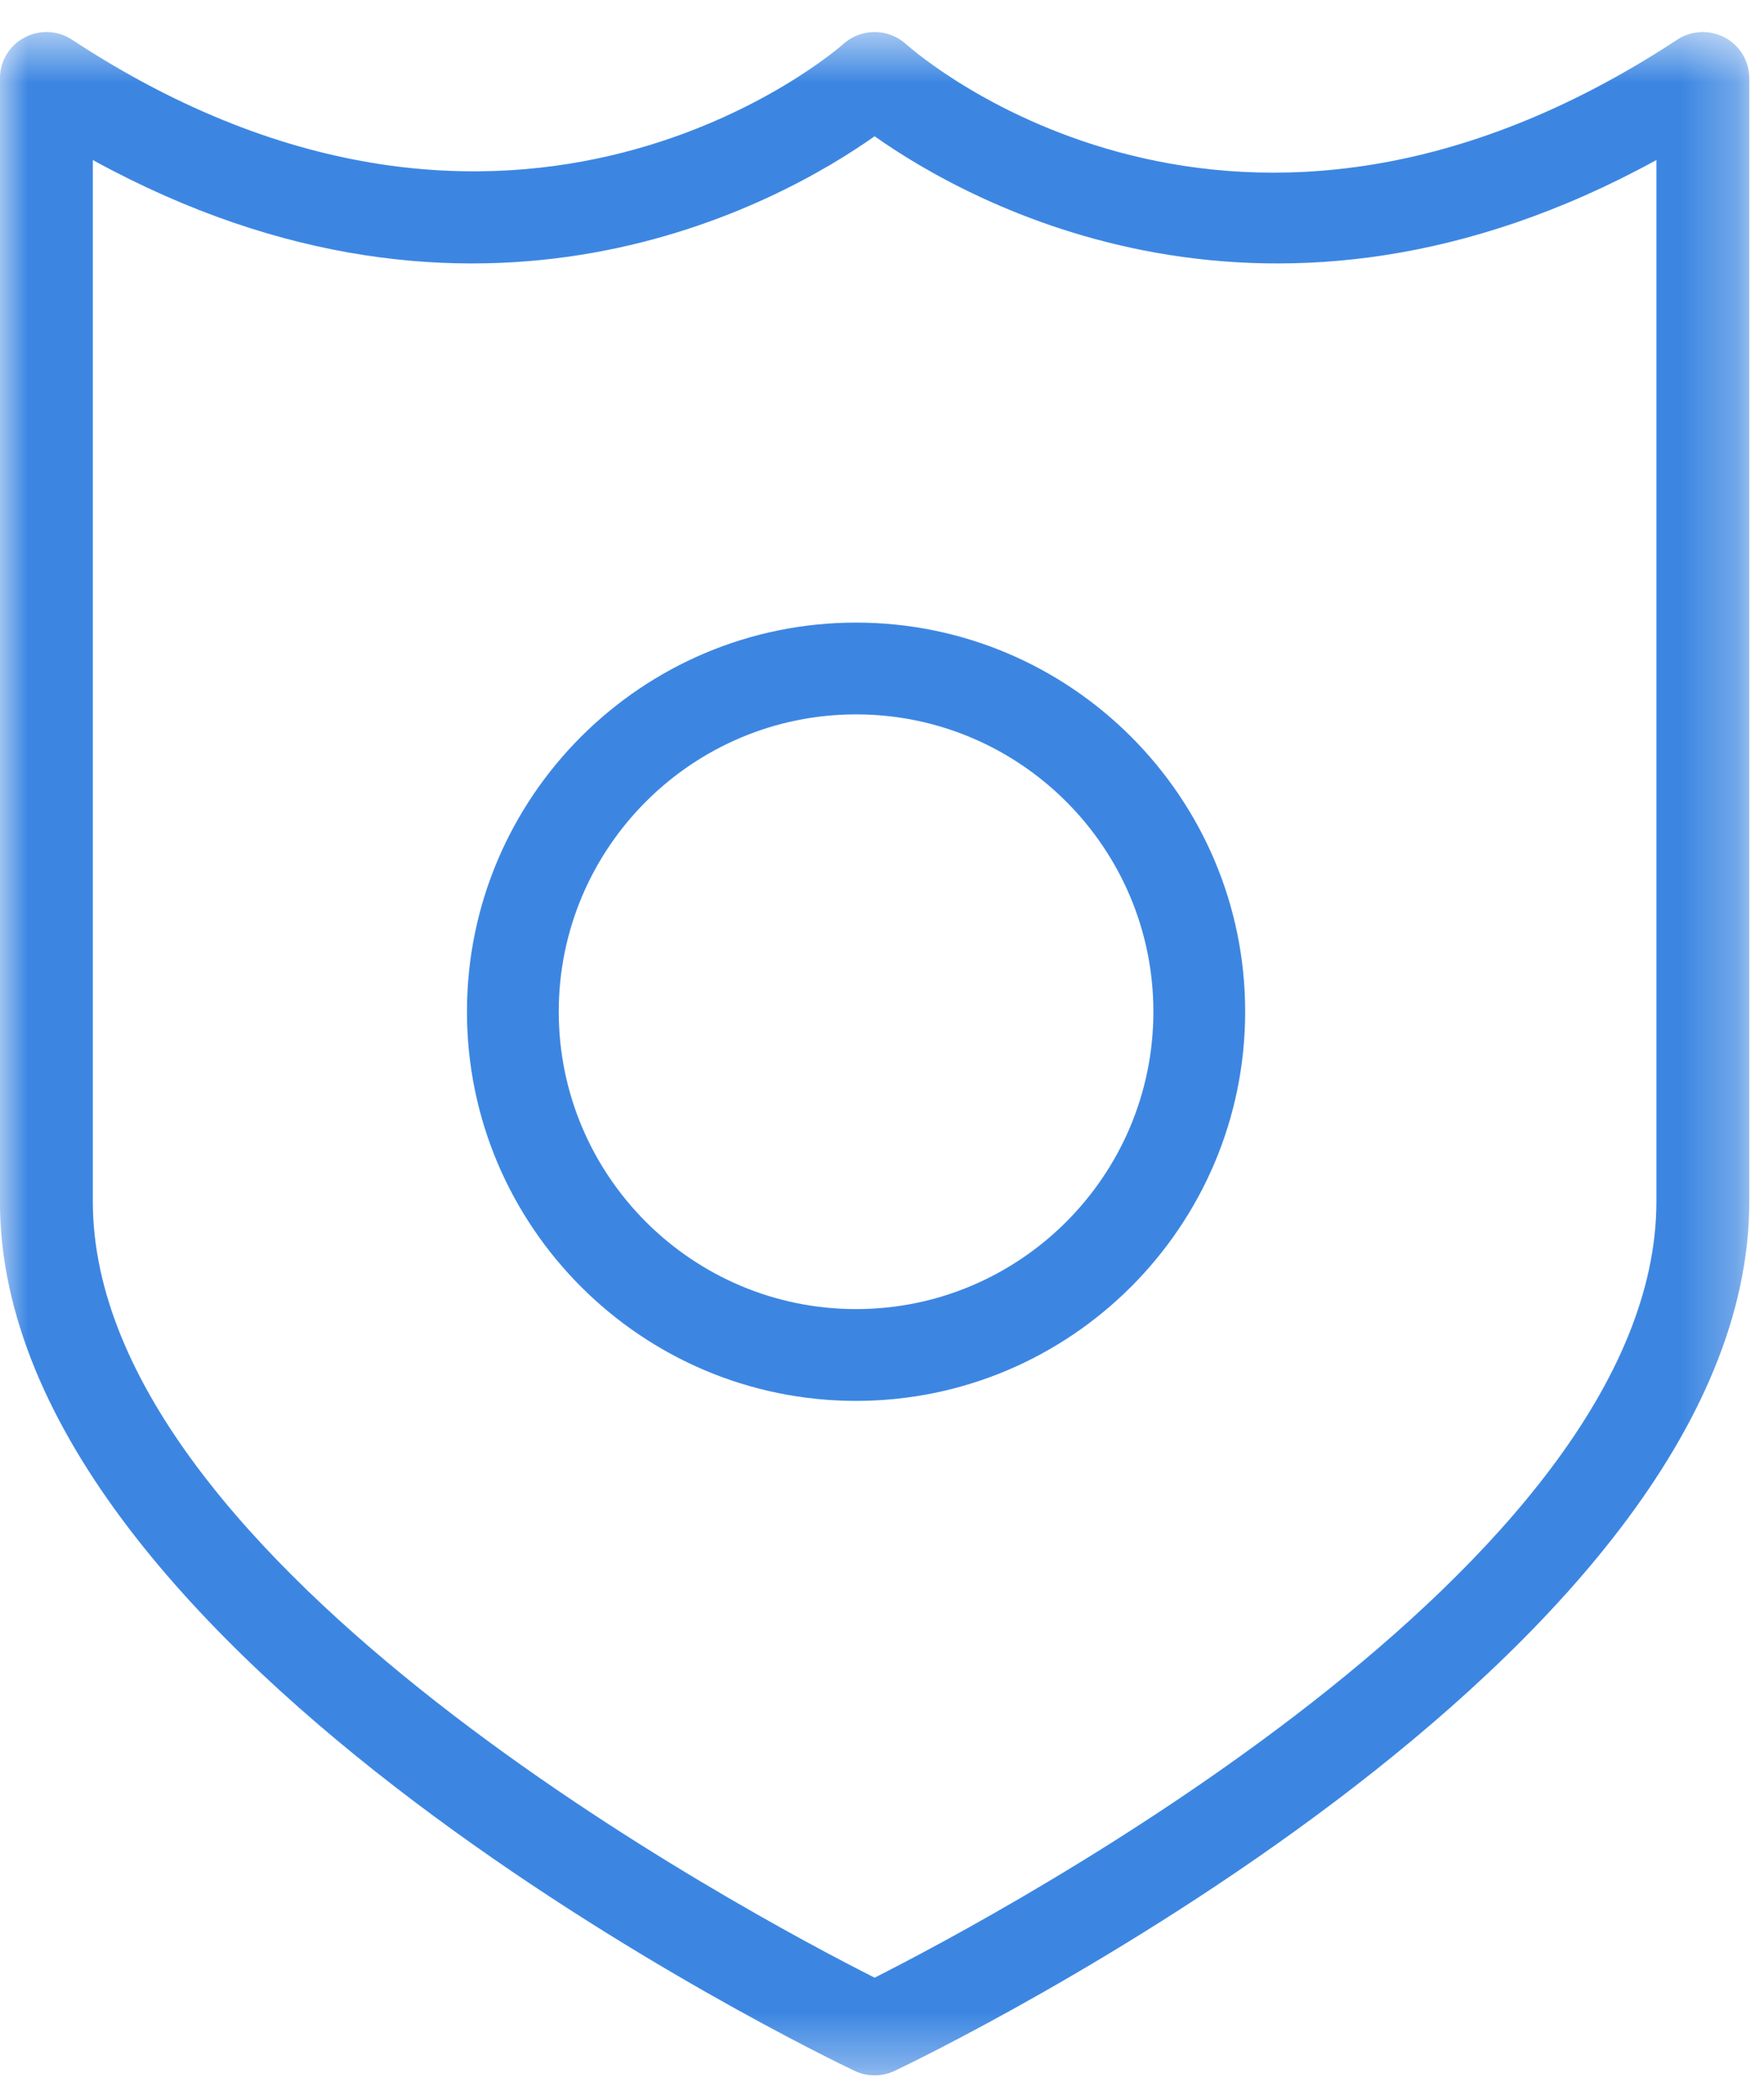 <?xml version="1.0" encoding="UTF-8"?>
<svg width="32px" height="38px" viewBox="0 0 32 38" version="1.1" xmlns="http://www.w3.org/2000/svg" xmlns:xlink="http://www.w3.org/1999/xlink">
    <!-- Generator: Sketch 57 (83077) - https://sketch.com -->
    <title>Group 7</title>
    <desc>Created with Sketch.</desc>
    <defs>
        <polygon id="path-1" points="0 0.581 31.732 0.581 31.732 37.647 0 37.647"></polygon>
    </defs>
    <g id="Page-1" stroke="none" stroke-width="1" fill="none" fill-rule="evenodd">
        <g id="Desktop" transform="translate(-100, -2396)">
            <g id="5" transform="translate(100, 2160)">
                <g id="1" transform="translate(0, 236)">
                    <g id="Group-7">
                        <g id="Group-6" transform="translate(0, 0)">
                            <g id="Group-3">
                                <mask id="mask-2" fill="white">
                                    <use xlink:href="#path-1"></use>
                                </mask>
                                <g id="Clip-2"></g>
                                <path d="M30.048,21.795 C30.048,28.392 18.119,34.736 15.866,35.875 C13.611,34.737 1.684,28.398 1.684,21.795 L1.684,2.903 C8.693,6.75 14.149,3.684 15.866,2.472 C17.583,3.684 23.039,6.75 30.048,2.903 L30.048,21.795 Z M31.289,0.681 C31.016,0.535 30.684,0.55 30.426,0.72 C22.406,5.992 16.671,1.011 16.431,0.796 C16.109,0.509 15.62,0.509 15.299,0.798 C15.241,0.852 9.366,6.02 1.306,0.72 C1.048,0.549 0.716,0.535 0.444,0.681 C0.17,0.826 -0.001,1.109 -0.001,1.418 L-0.001,21.795 C-0.001,30.092 14.869,37.264 15.503,37.565 C15.617,37.619 15.742,37.647 15.866,37.647 C15.991,37.647 16.115,37.619 16.23,37.565 C16.863,37.264 31.733,30.092 31.733,21.795 L31.733,1.418 C31.733,1.109 31.562,0.826 31.289,0.681 L31.289,0.681 Z" id="Fill-1" fill="#3C86E2" mask="url(#mask-2)"></path>
                            </g>
                            <path d="M15.529,23.747 C12.556,23.747 10.136,21.327 10.136,18.352 C10.136,15.379 12.556,12.959 15.529,12.959 C18.503,12.959 20.923,15.379 20.923,18.352 C20.923,21.327 18.503,23.747 15.529,23.747 M15.529,11.294 C11.637,11.294 8.471,14.461 8.471,18.352 C8.471,22.245 11.637,25.412 15.529,25.412 C19.422,25.412 22.588,22.245 22.588,18.352 C22.588,14.461 19.422,11.294 15.529,11.294" id="Fill-4" fill="#3C86E2"></path>
                        </g>
                    </g>
                </g>
            </g>
        </g>
    </g>
</svg>
